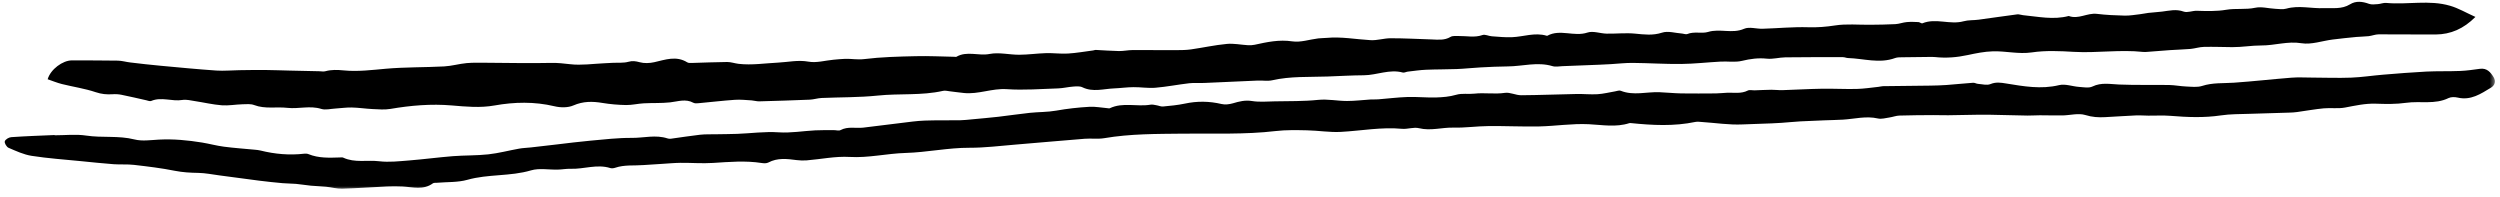 <svg width="356" height="28" viewBox="0 0 356 28" fill="none" xmlns="http://www.w3.org/2000/svg">
<path d="M352.5 2.411C350.802 4.109 348.979 4.895 346.833 4.911C344.13 4.927 341.427 4.88 338.724 4.89C338.245 4.895 337.771 5.093 337.292 5.151C336.703 5.218 336.109 5.208 335.526 5.265C334.406 5.375 333.286 5.489 332.167 5.63C330.682 5.817 329.146 6.385 327.734 6.156C325.76 5.833 323.927 6.484 322.01 6.474C320.661 6.468 319.26 6.724 317.875 6.713C316.526 6.703 315.182 6.645 313.838 6.677C313.198 6.692 312.568 6.906 311.927 6.968C310.969 7.052 310.005 7.067 309.042 7.135C307.958 7.208 306.87 7.307 305.786 7.385C305.583 7.401 305.38 7.416 305.177 7.395C301.896 7.036 298.615 7.573 295.328 7.385C293.328 7.265 291.286 7.171 289.323 7.463C287.448 7.734 285.656 7.26 283.812 7.307C282.557 7.343 281.38 7.588 280.213 7.838C278.651 8.177 277.115 8.296 275.542 8.125C275.26 8.093 274.974 8.109 274.687 8.109C273.401 8.125 272.115 8.13 270.828 8.156C270.505 8.161 270.161 8.156 269.865 8.265C267.625 9.088 265.385 8.333 263.151 8.265C262.911 8.255 262.677 8.14 262.437 8.14C259.703 8.135 256.969 8.13 254.234 8.166C253.354 8.177 252.463 8.448 251.599 8.354C250.375 8.224 249.245 8.38 248.057 8.666C247.104 8.901 246.057 8.718 245.052 8.77C243.172 8.869 241.297 9.088 239.417 9.109C237.115 9.135 234.812 8.979 232.51 8.958C231.463 8.948 230.417 9.073 229.37 9.135C228.812 9.166 228.25 9.192 227.693 9.218C225.963 9.286 224.234 9.359 222.5 9.421C222.021 9.442 221.505 9.552 221.068 9.416C218.922 8.77 216.802 9.448 214.677 9.458C213.396 9.468 212.109 9.531 210.828 9.599C209.703 9.656 208.578 9.791 207.448 9.833C205.995 9.89 204.536 9.869 203.078 9.932C202.203 9.968 201.328 10.104 200.448 10.203C200.213 10.234 199.958 10.385 199.755 10.328C197.859 9.812 196.073 10.703 194.219 10.718C192.49 10.729 190.76 10.833 189.031 10.895C186.401 10.989 183.76 10.838 181.156 11.432C180.505 11.578 179.792 11.442 179.104 11.473C176.568 11.578 174.036 11.703 171.5 11.812C170.781 11.843 170.052 11.776 169.344 11.854C167.74 12.041 166.146 12.359 164.542 12.494C163.51 12.583 162.458 12.401 161.411 12.411C160.49 12.416 159.568 12.552 158.646 12.588C157.141 12.651 155.63 13.156 154.13 12.427C153.766 12.25 153.26 12.296 152.828 12.328C152.109 12.38 151.396 12.562 150.677 12.588C148.24 12.666 145.786 12.864 143.359 12.697C141.271 12.557 139.328 13.458 137.266 13.244C136.594 13.177 135.922 13.078 135.25 13C134.932 12.963 134.594 12.869 134.292 12.937C131.229 13.635 128.094 13.286 124.995 13.609C122.344 13.885 119.661 13.838 116.995 13.953C116.432 13.979 115.88 14.166 115.323 14.192C112.922 14.291 110.516 14.369 108.115 14.432C107.755 14.442 107.401 14.322 107.042 14.296C106.245 14.25 105.437 14.156 104.646 14.213C102.917 14.333 101.187 14.541 99.463 14.697C99.224 14.723 98.937 14.739 98.74 14.635C97.63 14.026 96.536 14.458 95.417 14.578C94.177 14.713 92.917 14.645 91.667 14.713C90.823 14.76 89.99 14.968 89.151 14.958C88.031 14.937 86.906 14.843 85.802 14.661C84.375 14.421 83.052 14.406 81.661 15.01C80.88 15.354 79.812 15.338 78.953 15.13C76.099 14.453 73.245 14.515 70.417 15.02C68.365 15.385 66.354 15.187 64.333 15.015C61.385 14.765 58.489 15.015 55.589 15.51C54.766 15.651 53.896 15.567 53.052 15.531C52.062 15.484 51.078 15.328 50.089 15.307C49.307 15.291 48.521 15.411 47.739 15.458C47.073 15.494 46.349 15.697 45.75 15.51C44.135 15 42.526 15.541 40.937 15.359C39.364 15.177 37.755 15.552 36.203 14.963C35.703 14.77 35.089 14.833 34.531 14.848C33.547 14.875 32.557 15.067 31.583 14.994C30.307 14.895 29.047 14.593 27.776 14.401C27.177 14.312 26.547 14.14 25.974 14.234C24.495 14.484 23 13.75 21.531 14.375C21.344 14.458 21.057 14.328 20.823 14.276C19.651 14.015 18.484 13.734 17.307 13.5C16.88 13.411 16.432 13.39 16 13.421C15.187 13.473 14.448 13.401 13.635 13.13C12.078 12.604 10.422 12.369 8.818 11.968C8.125 11.796 7.458 11.515 6.786 11.286C7.193 9.875 8.937 8.588 10.255 8.599C12.427 8.614 14.604 8.593 16.776 8.635C17.37 8.645 17.958 8.828 18.557 8.895C19.995 9.067 21.437 9.234 22.88 9.364C25.521 9.609 28.161 9.864 30.812 10.046C31.896 10.119 32.995 10.005 34.083 9.994C35.333 9.974 36.583 9.958 37.833 9.968C38.979 9.979 40.13 10.026 41.281 10.052C42.682 10.083 44.083 10.114 45.484 10.145C45.766 10.151 46.068 10.218 46.328 10.145C47.198 9.906 48.052 9.937 48.948 10.026C50.958 10.223 52.958 9.963 54.969 9.786C57.714 9.546 60.484 9.604 63.245 9.458C64.323 9.401 65.385 9.083 66.469 8.984C67.411 8.901 68.375 8.937 69.328 8.937C72.385 8.953 75.443 9.026 78.495 8.958C79.427 8.937 80.297 9.046 81.208 9.145C82.786 9.328 84.417 9.083 86.026 9.01C86.458 8.994 86.896 8.968 87.333 8.942C88.047 8.906 88.797 8.989 89.469 8.802C90.062 8.635 90.51 8.703 91.083 8.859C91.734 9.041 92.51 9.005 93.182 8.854C94.755 8.5 96.302 7.901 97.87 8.88C98.052 8.994 98.344 8.968 98.583 8.963C100.24 8.921 101.896 8.838 103.557 8.828C104.104 8.828 104.646 9.031 105.198 9.093C107.078 9.307 108.937 9.005 110.802 8.916C112.234 8.843 113.651 8.51 115.141 8.781C116.271 8.984 117.5 8.614 118.687 8.505C119.234 8.453 119.786 8.401 120.338 8.38C121.24 8.349 122.109 8.531 123.052 8.416C125.484 8.114 127.953 8.057 130.411 8C132.255 7.953 134.104 8.052 135.948 8.088C136.031 8.088 136.13 8.125 136.187 8.088C137.693 7.208 139.344 8 140.932 7.682C142.276 7.421 143.734 7.802 145.141 7.796C146.411 7.791 147.682 7.604 148.953 7.567C149.99 7.536 151.036 7.687 152.073 7.625C153.276 7.552 154.469 7.338 155.667 7.182C155.786 7.166 155.906 7.104 156.021 7.109C157.13 7.161 158.234 7.25 159.338 7.27C159.974 7.281 160.615 7.135 161.255 7.13C163.344 7.119 165.432 7.151 167.526 7.14C168.213 7.14 168.906 7.13 169.583 7.036C171.292 6.791 172.984 6.416 174.693 6.255C175.682 6.156 176.698 6.38 177.703 6.437C178.021 6.453 178.349 6.442 178.656 6.375C180.422 5.989 182.146 5.609 184.021 5.89C185.203 6.067 186.479 5.619 187.719 5.468C188.109 5.421 188.51 5.432 188.906 5.395C191.005 5.198 193.073 5.599 195.156 5.718C196.104 5.776 197.068 5.447 198.026 5.447C199.963 5.447 201.901 5.552 203.833 5.614C204.76 5.645 205.677 5.781 206.557 5.255C206.87 5.067 207.349 5.14 207.75 5.13C208.87 5.109 209.984 5.39 211.109 4.989C211.479 4.859 211.974 5.135 212.417 5.166C213.375 5.234 214.344 5.338 215.302 5.296C216.943 5.234 218.557 4.588 220.224 5.083C220.266 5.093 220.318 5.109 220.344 5.088C222.167 4.093 224.156 5.276 226.057 4.635C226.854 4.369 227.865 4.77 228.781 4.791C230.141 4.817 231.516 4.656 232.859 4.791C234.151 4.916 235.354 5.078 236.672 4.651C237.526 4.369 238.583 4.713 239.552 4.781C239.792 4.802 240.068 4.927 240.266 4.849C241.24 4.442 242.344 4.817 243.219 4.552C244.927 4.026 246.667 4.843 248.359 4.099C249.099 3.776 250.115 4.125 251.005 4.093C253.167 4.031 255.333 3.812 257.49 3.88C258.792 3.921 260.016 3.823 261.302 3.625C262.932 3.369 264.635 3.546 266.307 3.526C267.505 3.51 268.708 3.505 269.906 3.437C270.448 3.406 270.979 3.192 271.526 3.145C272.078 3.093 272.635 3.119 273.187 3.145C273.38 3.156 273.615 3.375 273.755 3.317C275.672 2.531 277.672 3.562 279.604 3.031C280.292 2.838 281.047 2.901 281.766 2.802C283.594 2.557 285.417 2.281 287.245 2.046C287.51 2.01 287.797 2.135 288.078 2.161C290.245 2.369 292.406 2.854 294.588 2.276C295.969 2.791 297.229 1.807 298.599 1.974C299.911 2.135 301.24 2.192 302.562 2.224C303.281 2.239 304.005 2.109 304.724 2.026C305.12 1.984 305.516 1.885 305.911 1.838C306.562 1.765 307.224 1.729 307.875 1.651C308.901 1.526 309.885 1.26 310.958 1.651C311.495 1.843 312.203 1.515 312.833 1.536C314.224 1.583 315.698 1.619 316.99 1.395C318.385 1.156 319.771 1.401 321.146 1.104C322.047 0.911 323.052 1.208 324.01 1.255C324.531 1.286 325.094 1.369 325.578 1.229C327.359 0.729 329.13 1.234 330.896 1.161C332.151 1.109 333.453 1.354 334.646 0.614C335.484 0.093 336.422 0.208 337.349 0.546C337.724 0.682 338.182 0.614 338.599 0.588C339 0.562 339.401 0.38 339.786 0.416C342.823 0.703 345.911 -0.058 348.901 0.823C350.068 1.161 351.146 1.802 352.5 2.411Z" fill="black"/>
<mask id="mask0_102_1014" style="mask-type:luminance" maskUnits="userSpaceOnUse" x="0" y="8" width="356" height="20">
<path d="M0 8.666H355.422V27.119H0V8.666Z" fill="white"/>
</mask>
<g mask="url(#mask0_102_1014)">
<path d="M7.786 19.265C9.286 19.265 10.807 19.083 12.276 19.307C14.552 19.651 16.864 19.281 19.14 19.854C20.234 20.135 21.463 19.942 22.63 19.88C24.698 19.771 26.739 19.968 28.771 20.297C29.807 20.468 30.828 20.75 31.864 20.885C33.328 21.078 34.797 21.177 36.266 21.317C36.547 21.343 36.828 21.369 37.099 21.437C39.151 21.948 41.224 22.13 43.333 21.885C43.531 21.864 43.75 21.875 43.927 21.948C45.375 22.541 46.891 22.468 48.401 22.422C48.562 22.416 48.75 22.385 48.885 22.453C50.531 23.218 52.302 22.755 54.005 22.963C55.396 23.13 56.844 22.958 58.255 22.849C60.333 22.682 62.406 22.406 64.484 22.239C66.161 22.109 67.859 22.161 69.536 21.979C71.01 21.817 72.463 21.427 73.927 21.166C74.474 21.067 75.036 21.057 75.594 20.994C76.828 20.859 78.062 20.708 79.297 20.567C80.891 20.385 82.479 20.172 84.073 20.031C86.047 19.854 88.021 19.619 89.995 19.635C91.677 19.646 93.375 19.156 95.047 19.708C95.198 19.76 95.37 19.776 95.526 19.755C96.911 19.567 98.292 19.343 99.682 19.187C100.437 19.104 101.208 19.135 101.974 19.119C102.979 19.099 103.984 19.099 104.984 19.062C106.948 18.989 108.891 18.708 110.88 18.843C112.599 18.963 114.349 18.651 116.088 18.562C116.969 18.515 117.854 18.536 118.734 18.531C119.057 18.526 119.448 18.661 119.693 18.526C120.734 17.968 121.838 18.297 122.906 18.177C124.703 17.968 126.495 17.729 128.286 17.515C129.406 17.38 130.531 17.213 131.656 17.172C133.338 17.109 135.026 17.151 136.713 17.125C137.276 17.114 137.844 17.047 138.406 16.994C139.651 16.875 140.901 16.771 142.141 16.63C143.651 16.458 145.151 16.224 146.661 16.067C147.901 15.937 149.167 15.974 150.391 15.755C151.969 15.474 153.557 15.297 155.151 15.208C155.984 15.161 156.828 15.333 157.667 15.401C157.792 15.411 157.932 15.458 158.031 15.416C159.901 14.521 161.917 15.239 163.838 14.906C164.099 14.859 164.385 14.937 164.661 14.984C164.979 15.031 165.302 15.192 165.609 15.166C166.641 15.067 167.682 14.974 168.693 14.76C170.458 14.38 172.187 14.396 173.948 14.812C174.453 14.937 175.062 14.854 175.573 14.708C176.463 14.442 177.302 14.229 178.281 14.385C179.338 14.557 180.443 14.453 181.526 14.432C183.578 14.39 185.646 14.437 187.682 14.224C189.094 14.078 190.437 14.38 191.818 14.38C192.937 14.38 194.062 14.234 195.182 14.166C195.536 14.146 195.896 14.177 196.25 14.146C197.646 14.036 199.036 13.859 200.432 13.812C201.781 13.771 203.141 13.916 204.489 13.88C205.443 13.849 206.422 13.771 207.328 13.505C208.213 13.245 209.073 13.437 209.927 13.338C211.385 13.172 212.833 13.442 214.297 13.224C215.036 13.114 215.844 13.567 216.62 13.562C219.245 13.547 221.864 13.432 224.489 13.385C225.484 13.364 226.489 13.474 227.484 13.416C228.323 13.364 229.151 13.151 229.989 13.01C230.255 12.969 230.568 12.833 230.786 12.922C232.609 13.656 234.469 13.057 236.302 13.13C237.338 13.172 238.375 13.281 239.411 13.302C241.052 13.328 242.693 13.312 244.333 13.302C244.864 13.297 245.385 13.229 245.917 13.208C246.911 13.166 247.927 13.385 248.896 12.89C249.151 12.76 249.531 12.875 249.854 12.864C250.646 12.838 251.443 12.791 252.239 12.781C252.755 12.776 253.281 12.854 253.797 12.838C255.672 12.781 257.547 12.666 259.427 12.635C261.078 12.609 262.734 12.703 264.385 12.666C265.432 12.64 266.479 12.474 267.521 12.364C267.724 12.344 267.922 12.276 268.125 12.271C270.38 12.239 272.635 12.224 274.891 12.192C275.656 12.182 276.422 12.156 277.182 12.104C278.448 12.01 279.708 11.875 280.974 11.786C281.203 11.771 281.437 11.927 281.672 11.942C282.266 11.984 282.937 12.182 283.437 11.974C284.213 11.656 284.896 11.76 285.656 11.885C288.161 12.291 290.651 12.745 293.224 12.12C294.094 11.911 295.104 12.307 296.057 12.375C296.698 12.416 297.443 12.573 297.969 12.317C299.234 11.708 300.469 11.984 301.755 12.036C304.13 12.135 306.51 12.067 308.891 12.104C309.698 12.12 310.5 12.286 311.307 12.317C312.062 12.349 312.88 12.458 313.573 12.239C315.073 11.75 316.599 11.88 318.12 11.776C320.849 11.588 323.568 11.276 326.297 11.062C327.26 10.984 328.234 11.047 329.203 11.047C331.062 11.057 332.927 11.125 334.786 11.057C336.312 11 337.828 10.76 339.354 10.635C341.406 10.469 343.453 10.297 345.51 10.192C347.114 10.114 348.729 10.172 350.333 10.104C351.281 10.067 352.219 9.922 353.156 9.797C354.141 9.666 354.661 10.291 355.088 10.989C355.432 11.557 355.281 12.135 354.724 12.479C353.271 13.359 351.844 14.338 349.974 13.896C349.562 13.802 349.036 13.791 348.677 13.963C346.734 14.916 344.635 14.354 342.63 14.64C341.213 14.844 339.755 14.817 338.323 14.765C336.812 14.713 335.38 15.041 333.917 15.317C332.943 15.5 331.906 15.333 330.906 15.427C329.635 15.547 328.375 15.781 327.109 15.953C326.75 16.005 326.385 16.026 326.021 16.036C324.13 16.099 322.234 16.14 320.344 16.208C318.979 16.26 317.604 16.229 316.26 16.432C313.854 16.791 311.463 16.692 309.062 16.494C308.026 16.411 306.974 16.479 305.932 16.468C305.333 16.463 304.729 16.411 304.13 16.437C302.677 16.5 301.224 16.609 299.771 16.682C298.818 16.734 297.922 16.682 296.953 16.38C295.969 16.078 294.797 16.416 293.708 16.437C292.63 16.453 291.552 16.416 290.474 16.416C289.891 16.416 289.307 16.463 288.724 16.458C286.911 16.427 285.104 16.375 283.297 16.338C282.745 16.328 282.187 16.328 281.635 16.338C280.229 16.359 278.823 16.396 277.422 16.411C276.708 16.422 276 16.385 275.286 16.39C273.677 16.401 272.068 16.406 270.463 16.458C269.995 16.474 269.531 16.661 269.062 16.729C268.516 16.807 267.922 16.989 267.406 16.869C265.724 16.484 264.099 16.937 262.448 17.036C261.562 17.088 260.677 17.099 259.792 17.135C258.667 17.182 257.536 17.218 256.411 17.281C255.495 17.333 254.573 17.432 253.656 17.494C251.818 17.619 249.969 17.625 248.13 17.718C246.219 17.807 244.292 17.5 242.375 17.375C242.057 17.354 241.724 17.302 241.417 17.364C238.375 18 235.323 17.843 232.266 17.531C232.182 17.526 232.094 17.515 232.021 17.536C230.109 18.156 228.146 17.781 226.234 17.687C223.854 17.573 221.526 17.953 219.177 18.005C216.766 18.052 214.354 17.927 211.943 17.953C210.286 17.968 208.63 18.213 206.979 18.172C205.338 18.13 203.729 18.666 202.062 18.255C201.312 18.067 200.448 18.416 199.651 18.343C196.719 18.067 193.844 18.625 190.943 18.781C189.344 18.869 187.734 18.588 186.125 18.557C184.635 18.526 183.13 18.489 181.656 18.661C177.266 19.177 172.864 18.984 168.463 19.031C164.713 19.073 160.963 19.041 157.239 19.677C156.333 19.828 155.38 19.687 154.458 19.76C151.161 20.021 147.875 20.323 144.578 20.593C142.411 20.771 140.239 21.047 138.068 21.041C134.995 21.031 131.984 21.698 128.937 21.781C126.281 21.859 123.687 22.505 120.995 22.349C118.963 22.229 116.906 22.672 114.854 22.838C114.385 22.875 113.906 22.854 113.437 22.797C112.068 22.619 110.719 22.448 109.417 23.14C109.156 23.276 108.776 23.265 108.469 23.213C106.151 22.849 103.838 23.057 101.521 23.203C99.99 23.302 98.443 23.172 96.901 23.187C95.984 23.198 95.068 23.291 94.151 23.343C93.318 23.396 92.479 23.437 91.646 23.505C90.302 23.614 88.932 23.437 87.615 23.885C87.396 23.958 87.12 24 86.906 23.932C85.01 23.333 83.141 24.104 81.255 24.036C80.656 24.015 80.047 24.14 79.443 24.151C78.161 24.187 76.797 23.911 75.62 24.26C72.651 25.14 69.531 24.765 66.557 25.604C65.187 25.989 63.682 25.901 62.234 26.026C62.031 26.047 61.781 26.005 61.641 26.109C60.271 27.109 58.766 26.63 57.297 26.557C56.573 26.521 55.844 26.521 55.12 26.552C52.979 26.651 50.844 26.807 48.708 26.869C47.953 26.885 47.193 26.666 46.432 26.593C45.713 26.521 44.989 26.51 44.276 26.442C43.562 26.375 42.854 26.244 42.141 26.182C41.51 26.125 40.87 26.146 40.239 26.083C39.12 25.984 38 25.864 36.885 25.724C35 25.484 33.12 25.218 31.234 24.974C30.234 24.843 29.234 24.635 28.229 24.619C27.109 24.604 26.021 24.541 24.906 24.323C22.984 23.937 21.031 23.703 19.083 23.479C18.13 23.369 17.151 23.453 16.193 23.385C14.614 23.265 13.042 23.099 11.469 22.942C9.146 22.713 6.812 22.552 4.505 22.192C3.375 22.015 2.286 21.505 1.219 21.047C0.937 20.927 0.609 20.369 0.682 20.125C0.76 19.854 1.26 19.552 1.599 19.531C3.656 19.385 5.719 19.317 7.781 19.229C7.786 19.239 7.786 19.25 7.786 19.265Z" fill="black"/>
</g>
</svg>
